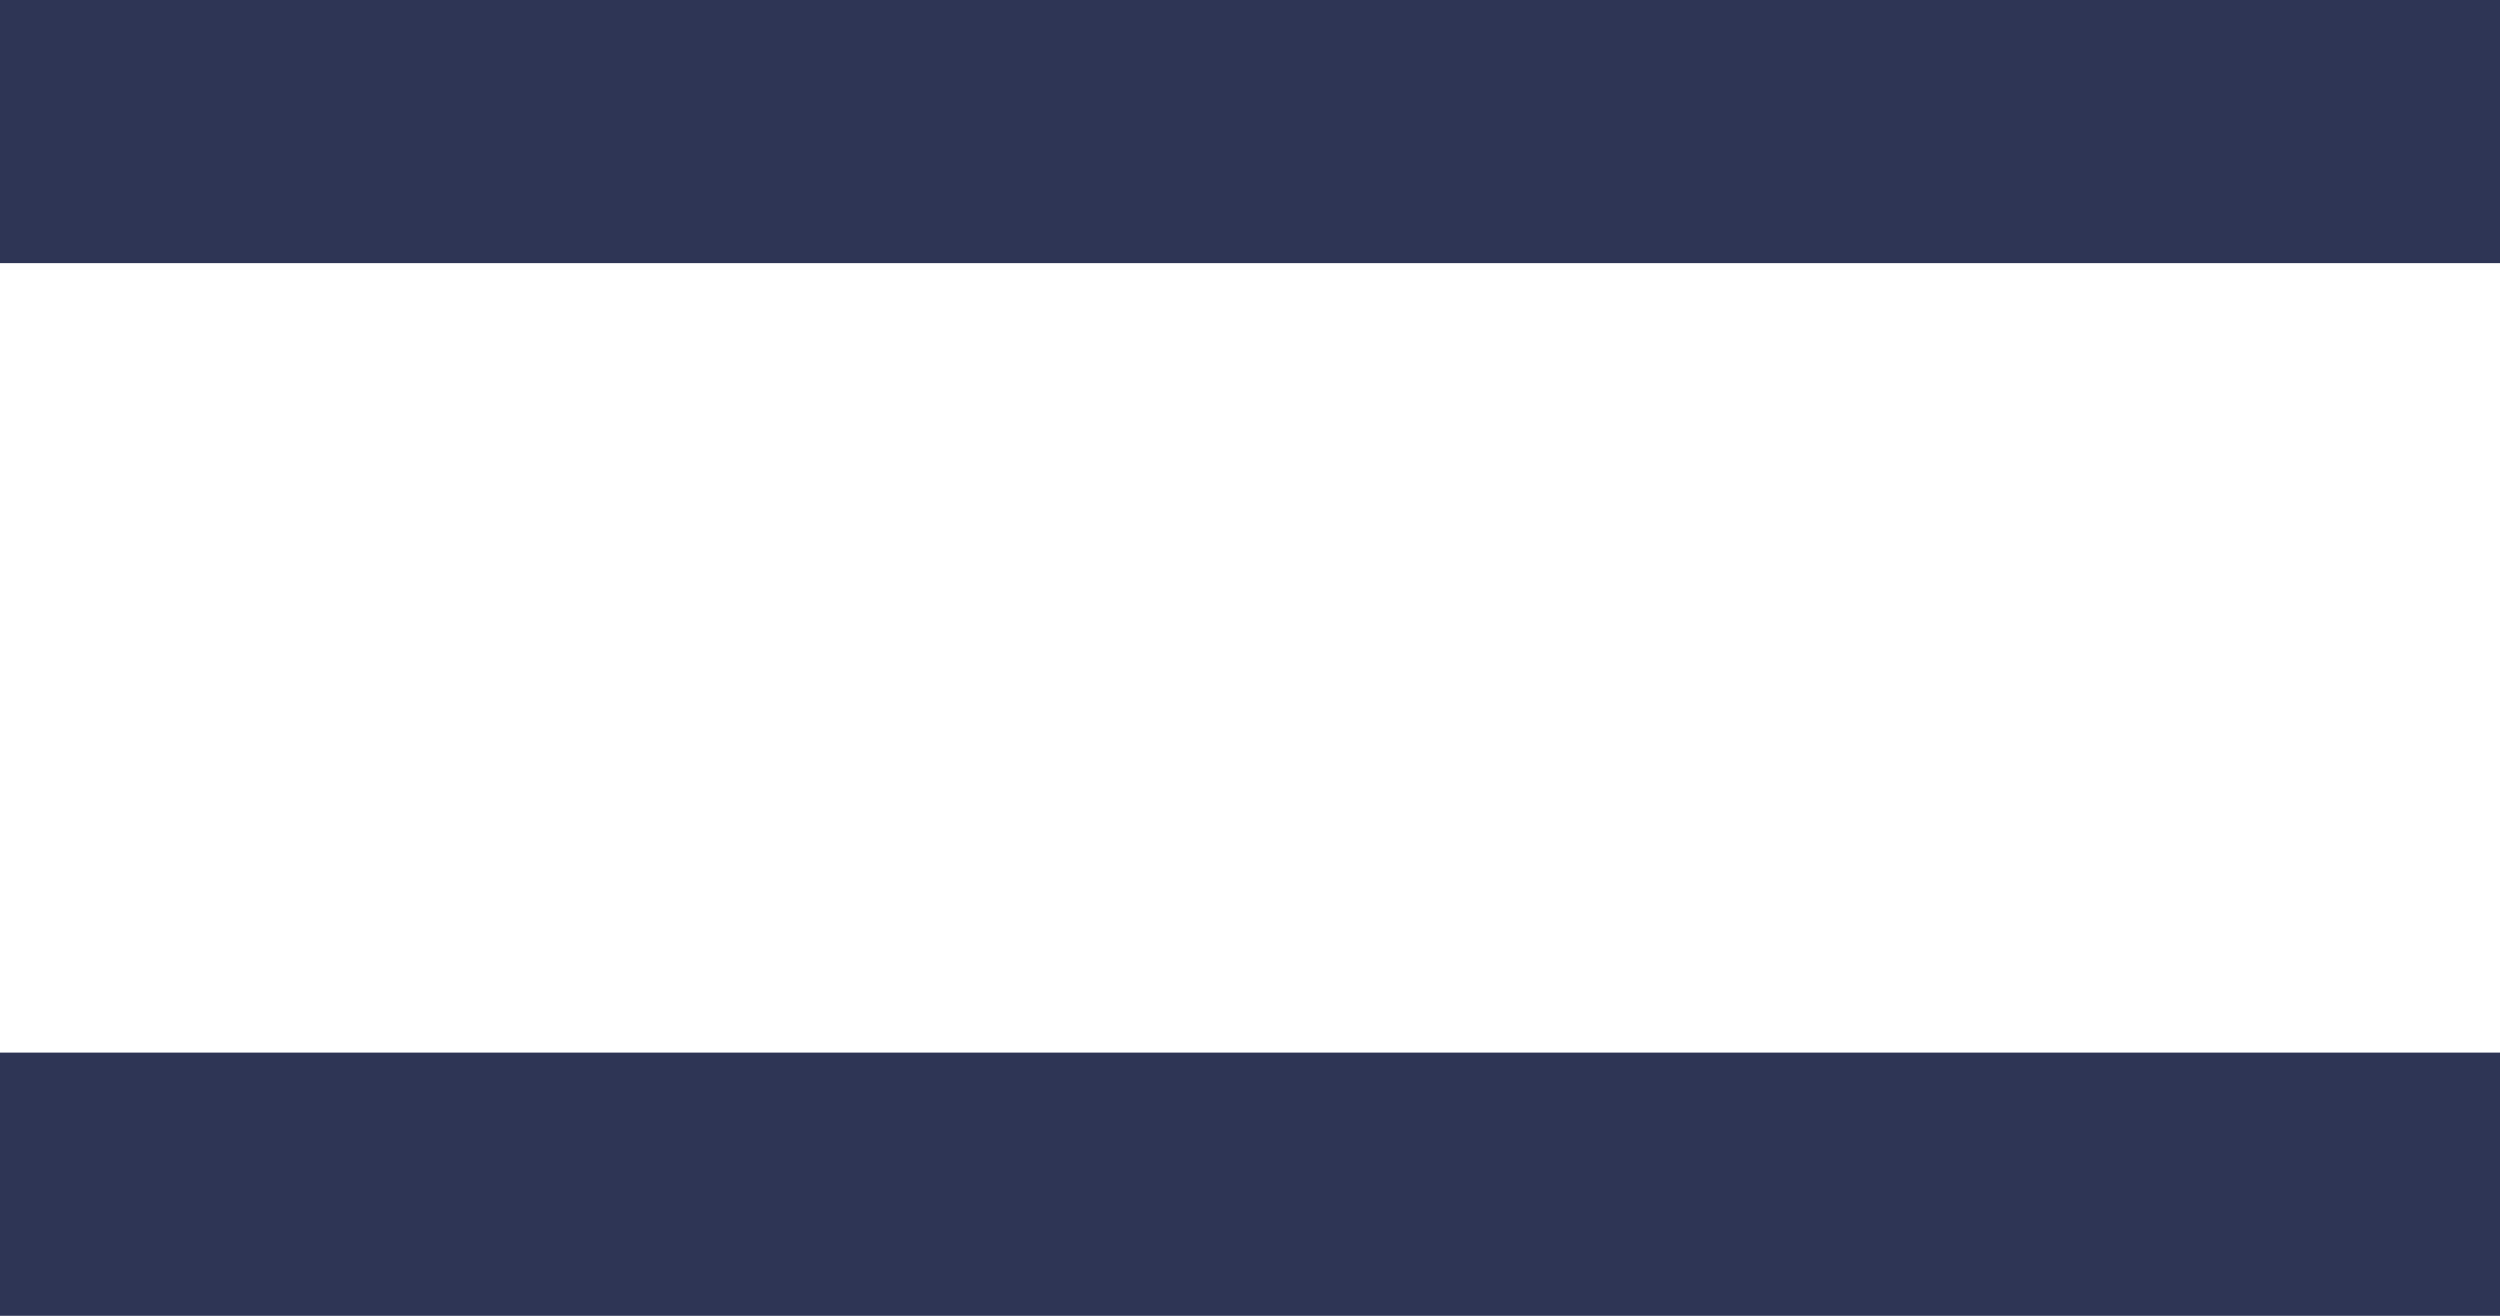 <svg width="19" height="10" viewBox="0 0 19 10" fill="none" xmlns="http://www.w3.org/2000/svg">
    <path fill-rule="evenodd" clip-rule="evenodd" d="M19 0H0V2H19V0ZM19 8H0V10H19V8Z" fill="#2E3555"></path>
</svg>